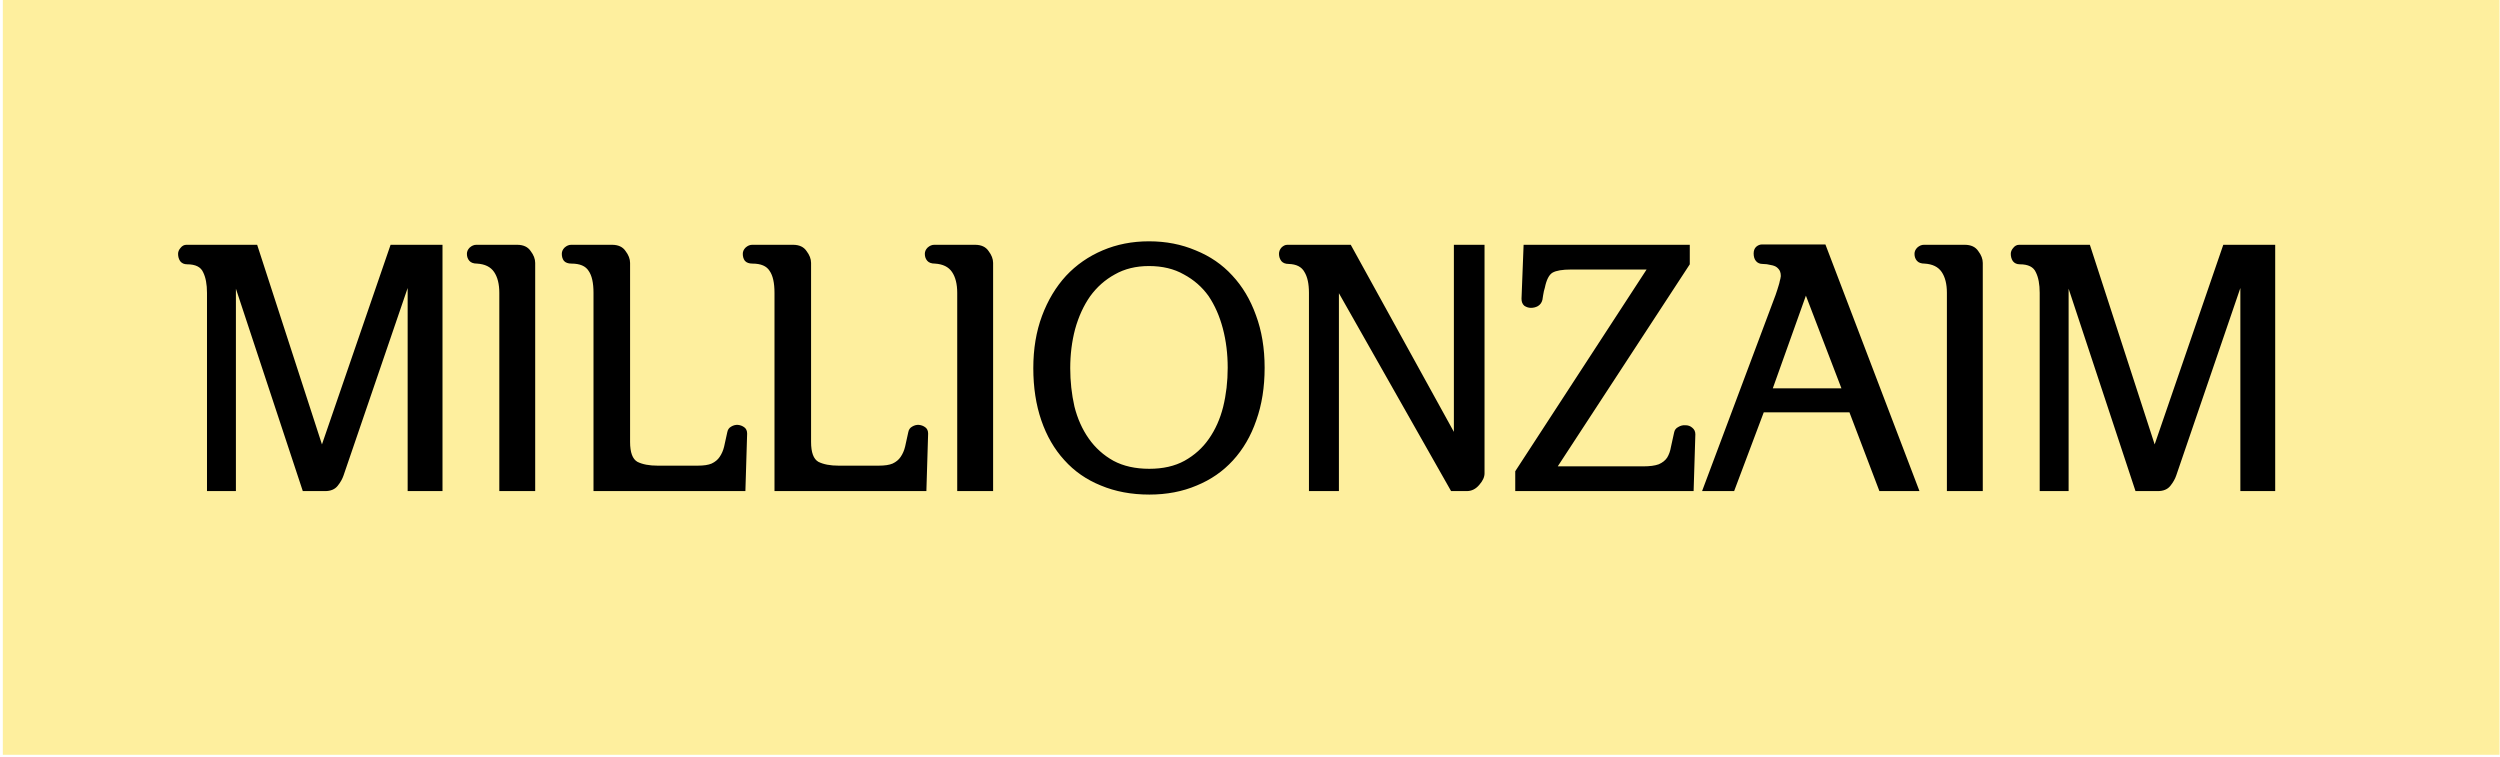 <svg width="499" height="151" viewBox="0 0 499 151" fill="none" xmlns="http://www.w3.org/2000/svg">
<rect x="0.566" width="498.336" height="150.66" fill="#FEDE3A" fill-opacity="0.49"/>
<path d="M37.352 52.755C36.75 52.755 36.286 52.546 35.962 52.129C35.684 51.712 35.544 51.225 35.544 50.669C35.544 50.251 35.707 49.857 36.031 49.486C36.356 49.069 36.75 48.861 37.213 48.861H51.329L64.263 88.704L77.961 48.861H88.322V98.022H81.368V57.483L68.574 94.893C68.342 95.588 67.948 96.284 67.392 96.979C66.835 97.674 66.001 98.022 64.888 98.022H60.438L47.087 57.622V98.022H41.316V58.456C41.316 56.741 41.061 55.374 40.551 54.354C40.087 53.288 39.021 52.755 37.352 52.755ZM106.824 52.477V98.022H99.662V58.456C99.662 56.695 99.314 55.304 98.618 54.284C97.923 53.265 96.787 52.708 95.211 52.616C94.516 52.616 94.006 52.43 93.681 52.059C93.357 51.688 93.195 51.225 93.195 50.669C93.195 50.205 93.38 49.788 93.751 49.417C94.168 49.046 94.609 48.861 95.072 48.861H103.208C104.459 48.861 105.363 49.278 105.92 50.112C106.522 50.9 106.824 51.688 106.824 52.477ZM118.463 98.022V58.456C118.463 56.463 118.139 55.003 117.49 54.076C116.887 53.102 115.751 52.616 114.083 52.616C113.387 52.616 112.877 52.43 112.553 52.059C112.275 51.688 112.136 51.225 112.136 50.669C112.136 50.205 112.321 49.788 112.692 49.417C113.109 49.046 113.549 48.861 114.013 48.861H122.149C123.4 48.861 124.304 49.278 124.86 50.112C125.463 50.9 125.764 51.688 125.764 52.477V88.218C125.764 90.304 126.251 91.625 127.225 92.181C128.245 92.691 129.589 92.946 131.258 92.946H139.254C140.46 92.946 141.387 92.807 142.036 92.529C142.731 92.204 143.264 91.764 143.635 91.208C144.052 90.605 144.354 89.91 144.539 89.122C144.724 88.287 144.933 87.337 145.165 86.271C145.258 85.761 145.512 85.39 145.93 85.158C146.393 84.88 146.857 84.764 147.32 84.81C147.784 84.857 148.201 85.019 148.572 85.297C148.943 85.575 149.128 85.993 149.128 86.549L148.781 98.022H118.463ZM154.589 98.022V58.456C154.589 56.463 154.265 55.003 153.616 54.076C153.013 53.102 151.877 52.616 150.208 52.616C149.513 52.616 149.003 52.43 148.679 52.059C148.4 51.688 148.261 51.225 148.261 50.669C148.261 50.205 148.447 49.788 148.818 49.417C149.235 49.046 149.675 48.861 150.139 48.861H158.274C159.526 48.861 160.43 49.278 160.986 50.112C161.589 50.9 161.89 51.688 161.89 52.477V88.218C161.89 90.304 162.377 91.625 163.35 92.181C164.37 92.691 165.715 92.946 167.384 92.946H175.38C176.585 92.946 177.512 92.807 178.161 92.529C178.857 92.204 179.39 91.764 179.761 91.208C180.178 90.605 180.479 89.91 180.665 89.122C180.85 88.287 181.059 87.337 181.291 86.271C181.383 85.761 181.638 85.39 182.055 85.158C182.519 84.88 182.983 84.764 183.446 84.81C183.91 84.857 184.327 85.019 184.698 85.297C185.069 85.575 185.254 85.993 185.254 86.549L184.906 98.022H154.589ZM198.225 52.477V98.022H191.062V58.456C191.062 56.695 190.715 55.304 190.019 54.284C189.324 53.265 188.188 52.708 186.612 52.616C185.917 52.616 185.407 52.43 185.082 52.059C184.758 51.688 184.596 51.225 184.596 50.669C184.596 50.205 184.781 49.788 185.152 49.417C185.569 49.046 186.01 48.861 186.473 48.861H194.609C195.86 48.861 196.764 49.278 197.321 50.112C197.923 50.9 198.225 51.688 198.225 52.477ZM229.404 98.718C225.834 98.718 222.612 98.115 219.738 96.91C216.864 95.751 214.43 94.059 212.437 91.834C210.444 89.655 208.914 87.012 207.848 83.906C206.781 80.801 206.248 77.324 206.248 73.476C206.248 69.629 206.828 66.152 207.987 63.046C209.146 59.94 210.745 57.274 212.785 55.049C214.824 52.87 217.258 51.178 220.086 49.973C222.914 48.768 225.996 48.165 229.334 48.165C232.718 48.165 235.824 48.768 238.652 49.973C241.526 51.132 243.96 52.801 245.953 54.98C247.993 57.158 249.569 59.801 250.681 62.907C251.84 66.013 252.42 69.513 252.42 73.407C252.42 77.301 251.863 80.801 250.751 83.906C249.685 87.012 248.132 89.678 246.092 91.903C244.099 94.082 241.688 95.751 238.86 96.91C236.033 98.115 232.88 98.718 229.404 98.718ZM229.404 93.572C232.139 93.572 234.48 93.039 236.427 91.973C238.42 90.86 240.042 89.4 241.294 87.592C242.592 85.738 243.542 83.605 244.145 81.195C244.748 78.738 245.049 76.142 245.049 73.407C245.049 70.625 244.725 68.006 244.076 65.549C243.427 63.092 242.476 60.937 241.225 59.082C239.927 57.274 238.281 55.837 236.288 54.771C234.341 53.659 232.023 53.102 229.334 53.102C226.738 53.102 224.467 53.659 222.52 54.771C220.573 55.837 218.927 57.298 217.583 59.152C216.285 61.006 215.288 63.185 214.593 65.688C213.944 68.145 213.619 70.741 213.619 73.476C213.619 76.118 213.897 78.668 214.453 81.125C215.056 83.536 216.006 85.668 217.304 87.522C218.602 89.377 220.248 90.86 222.241 91.973C224.235 93.039 226.622 93.572 229.404 93.572ZM261.267 98.022V58.456C261.267 56.649 260.966 55.258 260.363 54.284C259.807 53.265 258.764 52.731 257.234 52.685C256.585 52.685 256.098 52.5 255.774 52.129C255.449 51.712 255.287 51.225 255.287 50.669C255.287 50.205 255.449 49.788 255.774 49.417C256.145 49.046 256.539 48.861 256.956 48.861H269.611L290.194 86.201V48.861H296.313V94.476C296.313 95.218 295.965 95.982 295.27 96.77C294.574 97.605 293.74 98.022 292.767 98.022H289.637L267.247 58.526V98.022H261.267ZM302.443 98.022V94.059L328.658 53.798H313.568C311.853 53.798 310.625 54.006 309.883 54.423C309.188 54.841 308.678 55.837 308.353 57.413C308.214 57.831 308.098 58.341 308.006 58.943C307.913 59.546 307.867 59.847 307.867 59.847C307.728 60.404 307.426 60.821 306.963 61.099C306.545 61.331 306.082 61.447 305.572 61.447C305.108 61.447 304.668 61.307 304.251 61.029C303.88 60.705 303.694 60.241 303.694 59.639L304.112 48.861H337.28V52.755L310.926 93.085H327.962C329.307 93.085 330.35 92.946 331.091 92.668C331.833 92.343 332.389 91.903 332.76 91.347C333.131 90.744 333.386 90.026 333.525 89.191C333.711 88.357 333.919 87.406 334.151 86.34C334.244 85.83 334.522 85.459 334.985 85.228C335.449 84.95 335.936 84.834 336.446 84.88C336.956 84.88 337.396 85.042 337.767 85.367C338.184 85.691 338.393 86.132 338.393 86.688L338.045 98.022H302.443ZM339.735 98.022L354.407 58.874C354.546 58.456 354.662 58.109 354.755 57.831C354.848 57.506 354.941 57.205 355.033 56.927C355.126 56.649 355.195 56.37 355.242 56.092C355.335 55.814 355.404 55.49 355.45 55.119C355.45 54.748 355.404 54.447 355.311 54.215C355.219 53.937 355.01 53.659 354.686 53.38C354.407 53.149 353.99 52.986 353.434 52.894C352.924 52.755 352.391 52.685 351.835 52.685C351.278 52.685 350.838 52.5 350.513 52.129C350.189 51.758 350.027 51.248 350.027 50.599C350.027 50.043 350.189 49.602 350.513 49.278C350.884 48.953 351.278 48.791 351.696 48.791H364.351L383.126 98.022H375.129L369.149 82.307H352.043L346.133 98.022H339.735ZM360.457 59.013L353.851 77.509H367.55L360.457 59.013ZM395.762 52.477V98.022H388.6V58.456C388.6 56.695 388.252 55.304 387.557 54.284C386.861 53.265 385.726 52.708 384.15 52.616C383.454 52.616 382.944 52.43 382.62 52.059C382.295 51.688 382.133 51.225 382.133 50.669C382.133 50.205 382.318 49.788 382.689 49.417C383.106 49.046 383.547 48.861 384.01 48.861H392.146C393.398 48.861 394.302 49.278 394.858 50.112C395.461 50.9 395.762 51.688 395.762 52.477ZM403.16 52.755C402.557 52.755 402.094 52.546 401.769 52.129C401.491 51.712 401.352 51.225 401.352 50.669C401.352 50.251 401.514 49.857 401.839 49.486C402.163 49.069 402.557 48.861 403.021 48.861H417.136L430.07 88.704L443.768 48.861H454.129V98.022H447.176V57.483L434.381 94.893C434.149 95.588 433.755 96.284 433.199 96.979C432.643 97.674 431.808 98.022 430.696 98.022H426.246L412.895 57.622V98.022H407.123V58.456C407.123 56.741 406.868 55.374 406.358 54.354C405.895 53.288 404.829 52.755 403.16 52.755Z" fill="black"/>
</svg>
